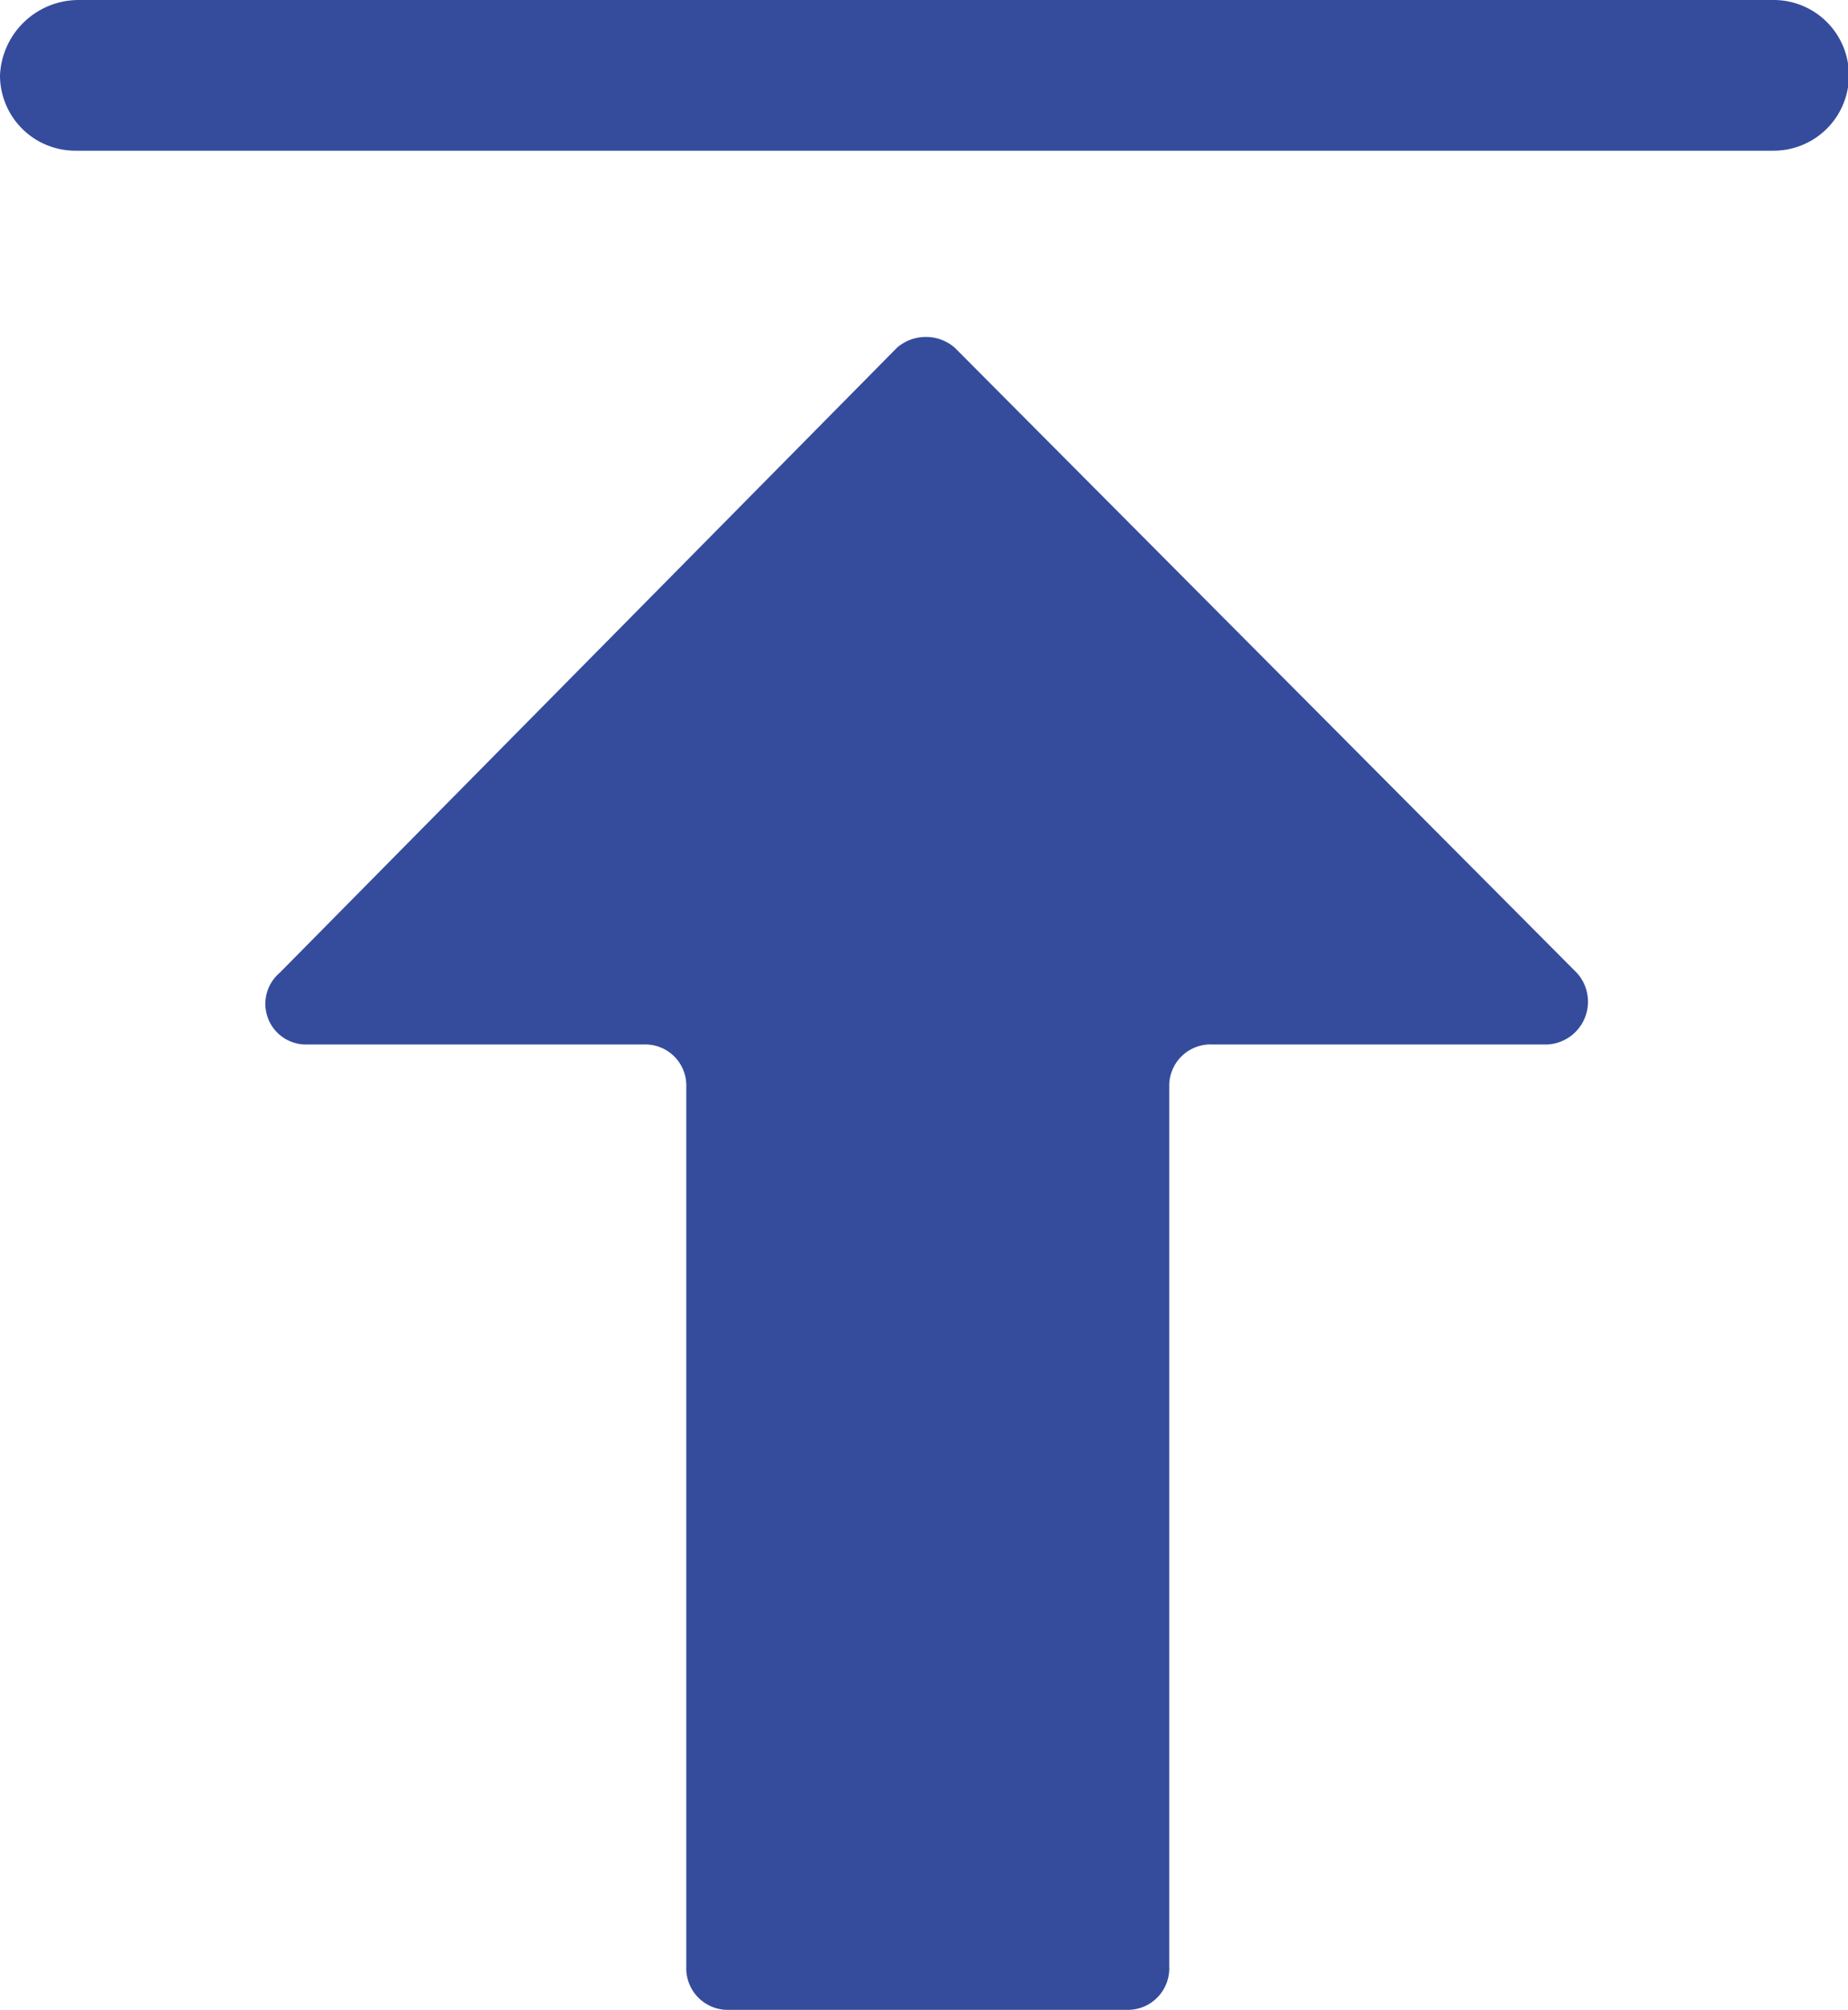 <svg xmlns="http://www.w3.org/2000/svg" width="19.63" height="21.34" viewBox="0 0 19.63 21.34">
  <defs>
    <style>
      .cls-1 {
        fill: #354c9c;
        fill-rule: evenodd;
      }
    </style>
  </defs>
  <path id="形状_19" data-name="形状 19" class="cls-1" d="M1870.23,1830.85l6.61,6.64a0.455,0.455,0,0,1-.31.76h-3.56a0.439,0.439,0,0,0-.46.45v9.34a0.441,0.441,0,0,1-.46.46h-4.21a0.441,0.441,0,0,1-.46-0.46v-9.34a0.436,0.436,0,0,0-.45-0.45h-3.57a0.432,0.432,0,0,1-.3-0.76l6.56-6.64A0.47,0.47,0,0,1,1870.23,1830.85Zm-9.3-3.69h18a0.8,0.8,0,0,1,0,1.6h-18.04a0.8,0.8,0,0,1-.8-0.8A0.837,0.837,0,0,1,1860.93,1827.16Z" transform="translate(-1860.09 -1827.16)"/>
</svg>
